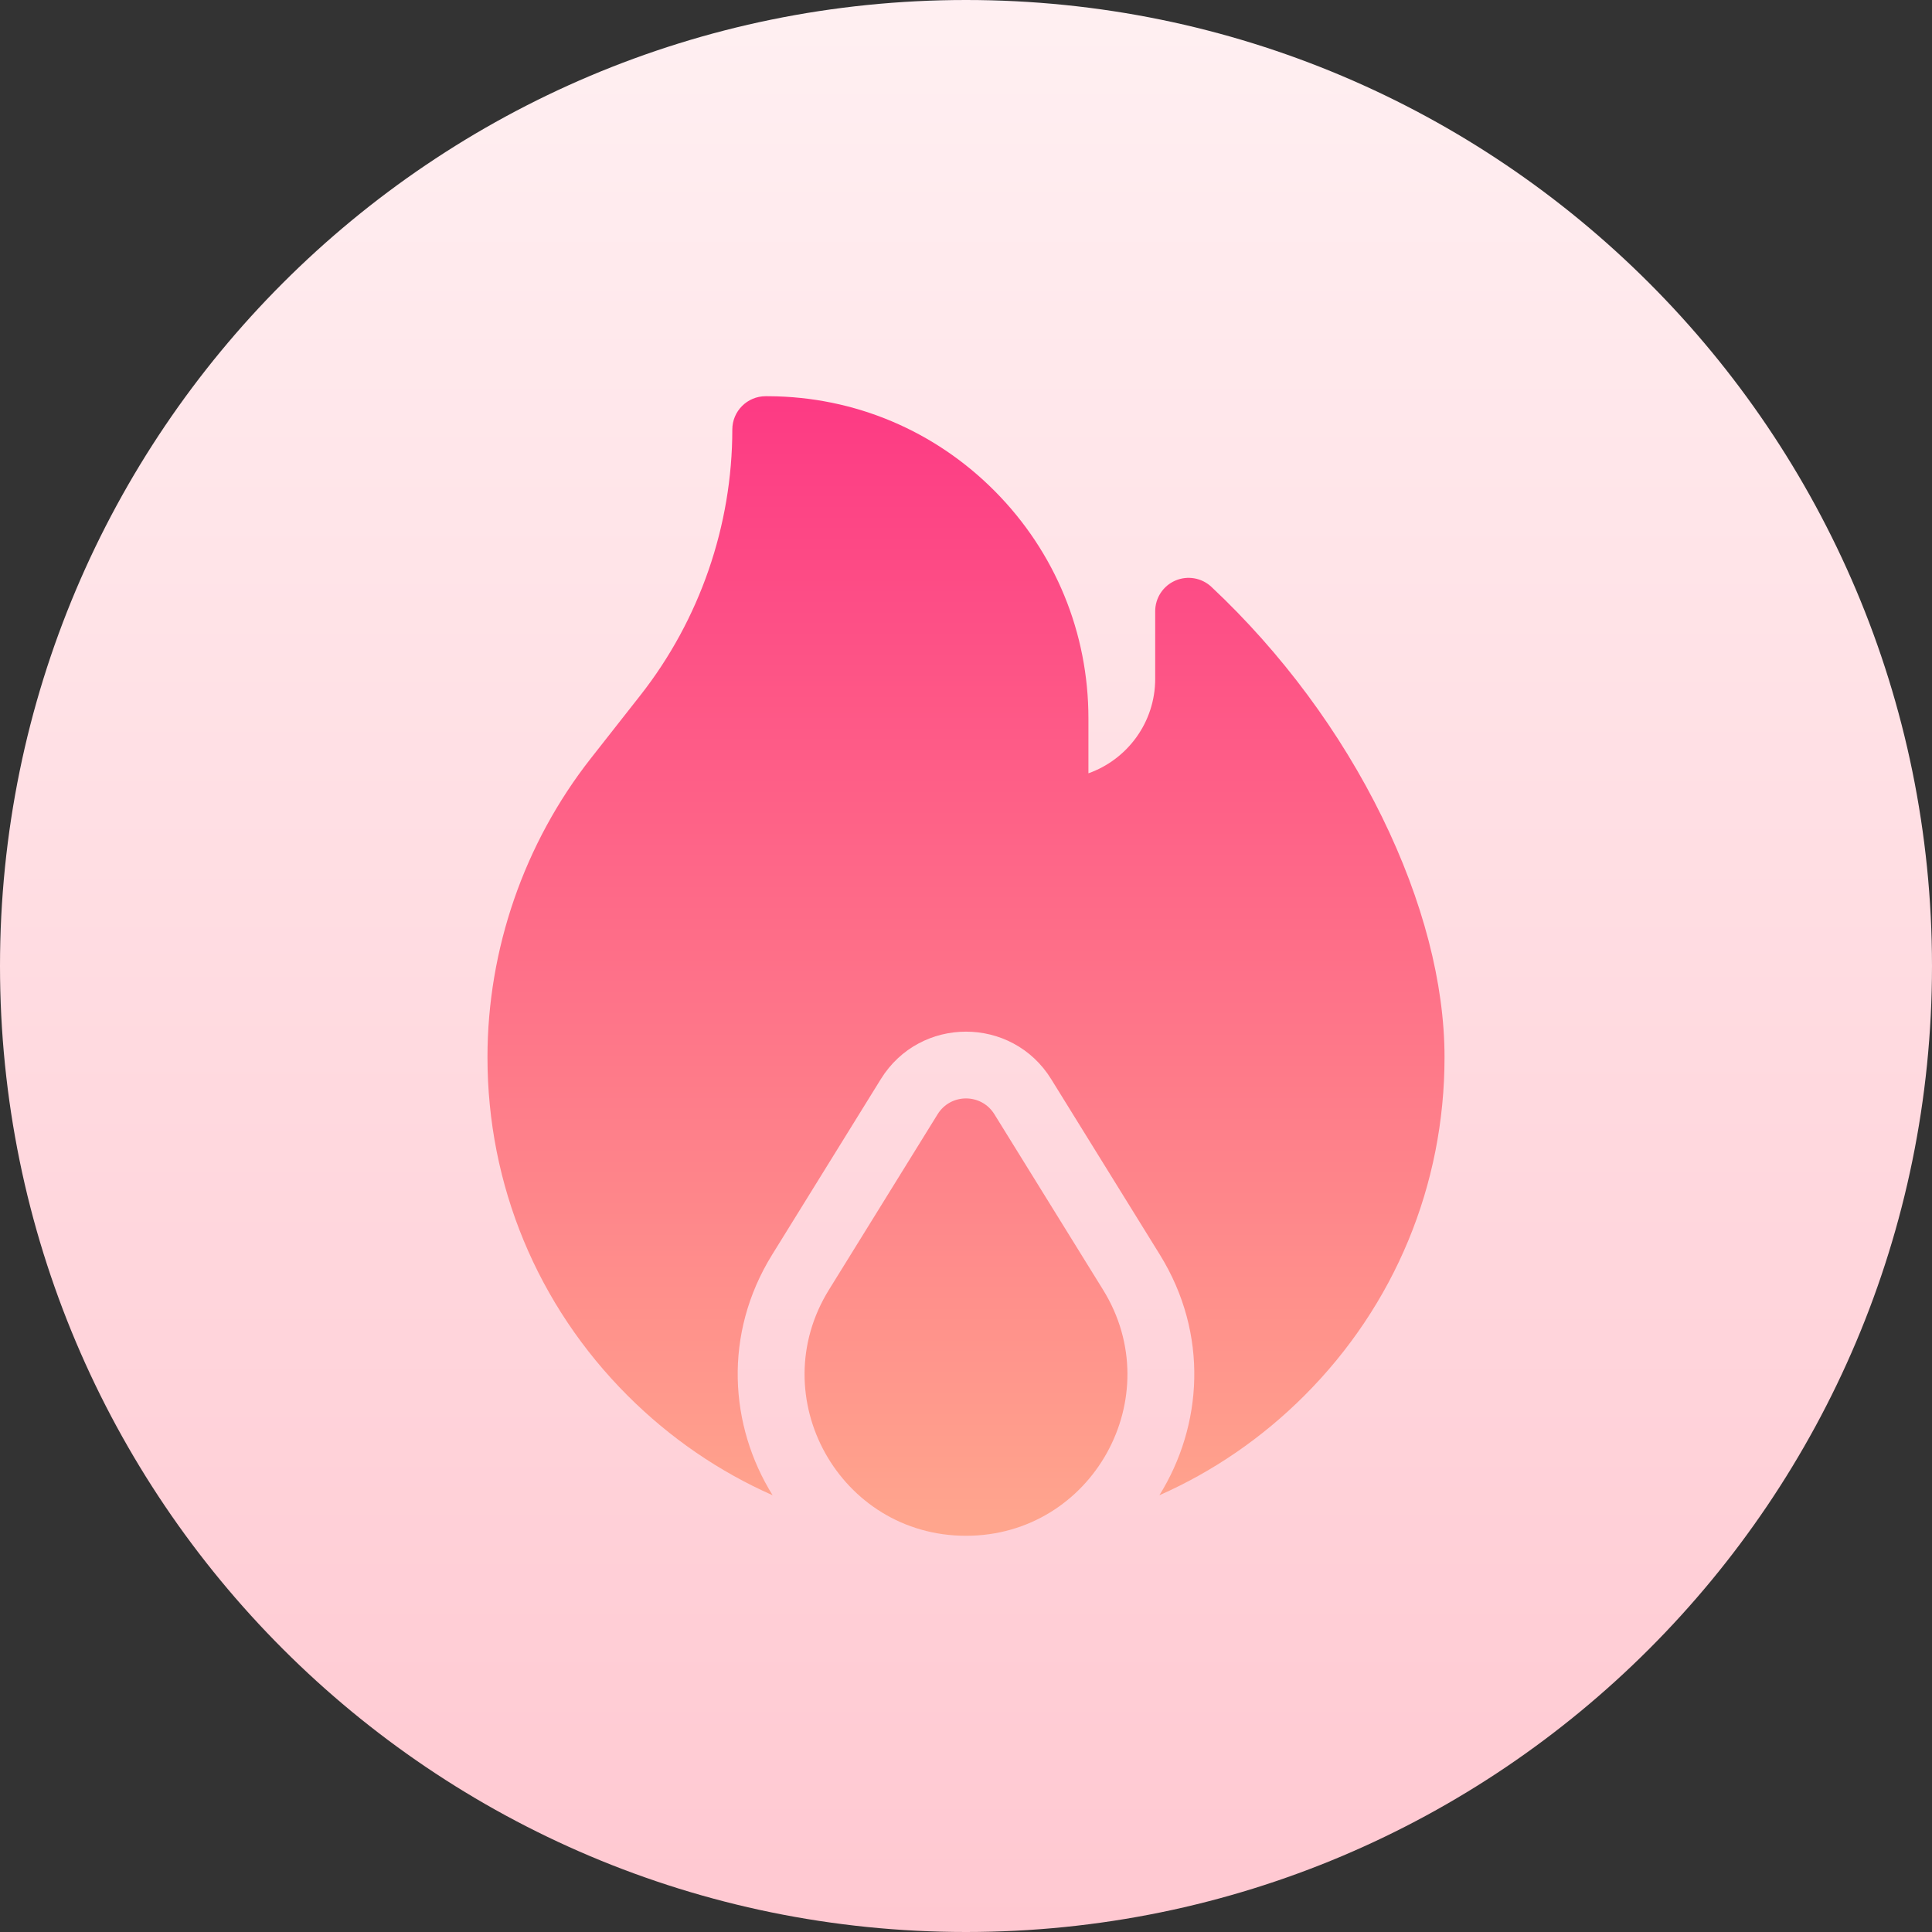 <svg id="Capa_1" enable-background="new 0 0 512 512" height="512" viewBox="0 0 512 512" width="512" xmlns="http://www.w3.org/2000/svg" xmlns:xlink="http://www.w3.org/1999/xlink"><rect x="0" y="0" width="512" height="512" fill="#333333" stroke="none"/><linearGradient id="SVGID_1_" gradientUnits="userSpaceOnUse" x1="256" x2="256" y1="512" y2="-85.333"><stop offset="0" stop-color="#ffc8d1"/><stop offset="1" stop-color="#fff6f7"/></linearGradient><linearGradient id="SVGID_00000160877836744565307060000005310676171769436807_" gradientUnits="userSpaceOnUse" x1="256" x2="256" y1="407" y2="105"><stop offset="0" stop-color="#ffa68d"/><stop offset="1" stop-color="#fd3a84"/></linearGradient><g><path d="m512 256c0 141.385-114.615 256-256 256s-256-114.615-256-256 114.615-256 256-256 256 114.615 256 256z" fill="url(#SVGID_1_)"/><path d="m382.816 280.184c0 33.873-13.191 65.72-37.143 89.672-11.265 11.265-24.276 20.148-38.423 26.4 11.428-18.363 13.173-42.673.115-63.768l-28.796-46.517c-10.377-16.763-34.76-16.763-45.137 0l-28.796 46.517c-13.059 21.095-11.313 45.405.115 63.768-14.146-6.252-27.158-15.135-38.423-26.4-23.952-23.953-37.143-55.799-37.143-89.672 0-28.599 9.731-56.733 27.4-79.222l13.136-16.718c15.701-19.983 24.348-44.983 24.348-70.396 0-4.886 3.961-8.848 8.848-8.848l.899.003c22.659.146 43.93 9.109 59.898 25.237 15.948 16.107 24.73 37.463 24.73 60.131v14.566c10.299-3.651 17.695-13.492 17.695-25.027v-17.926c0-3.527 2.095-6.718 5.332-8.119s6.996-.747 9.569 1.666c18.564 17.413 34.204 38.51 45.229 61.01 10.825 22.096 16.547 44.103 16.547 63.643zm-119.293 15.101c-3.459-5.588-11.587-5.588-15.046 0l-28.796 46.517c-17.616 28.456 2.851 65.198 36.319 65.198 33.467 0 53.935-36.742 36.319-65.198z" fill="url(#SVGID_00000160877836744565307060000005310676171769436807_)"/></g></svg>